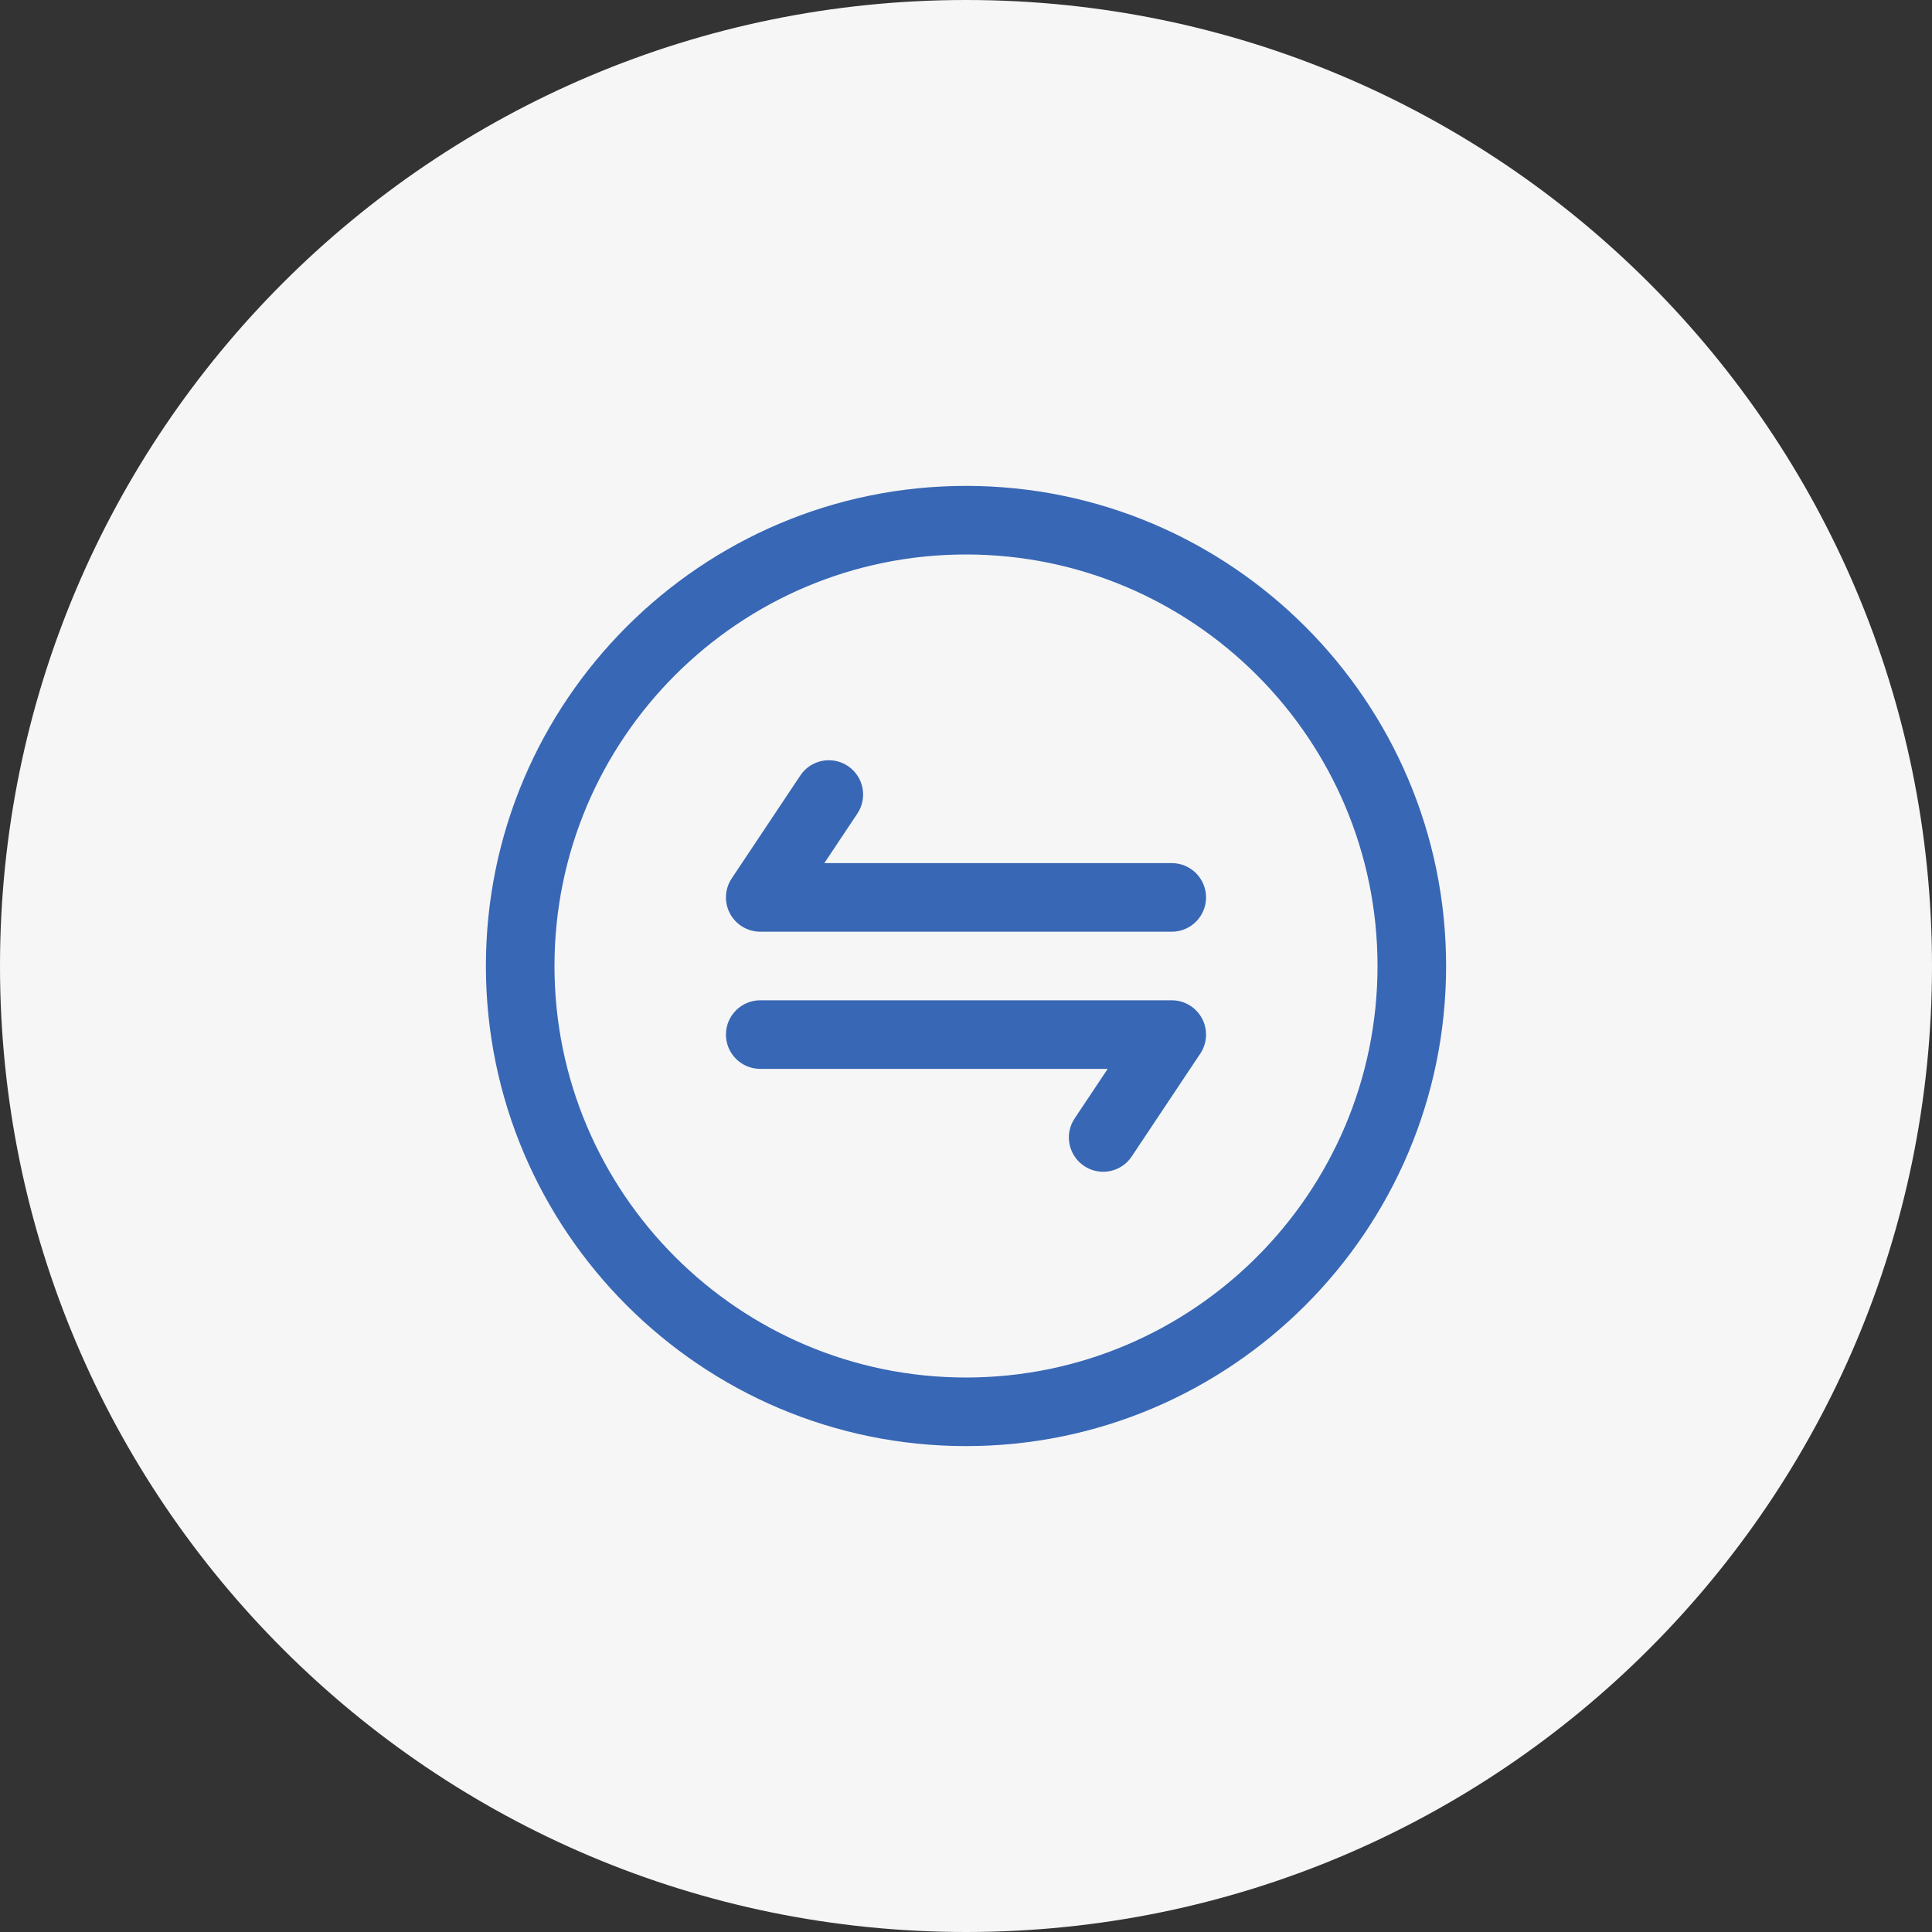 <svg xmlns="http://www.w3.org/2000/svg" width="500" height="500" viewBox="0 0 500 500" fill="none"><rect x="0" y="0" width="500" height="500" fill="#333333" stroke="none"/><g clip-path="url(#clip0_150_200)"><path d="M250 500C388.071 500 500 388.071 500 250C500 111.929 388.071 0 250 0C111.929 0 0 111.929 0 250C0 388.071 111.929 500 250 500Z" fill="#F6F6F6"></path><path d="M250 374.25C318.515 374.25 374.25 318.515 374.25 250C374.25 181.485 318.515 125.75 250 125.75C181.485 125.75 125.75 181.485 125.75 250C125.75 318.515 181.485 374.25 250 374.25ZM250 143.5C308.752 143.5 356.5 191.248 356.5 250C356.5 308.752 308.752 356.5 250 356.5C191.248 356.5 143.5 308.752 143.5 250C143.5 191.248 191.248 143.5 250 143.5Z" fill="#3867B5"></path><path d="M196.75 241.125H303.25C308.155 241.125 312.125 237.151 312.125 232.25C312.125 227.349 308.155 223.375 303.25 223.375H213.335L221.885 210.548C224.602 206.47 223.501 200.958 219.424 198.241C215.338 195.516 209.829 196.62 207.117 200.702L189.367 227.327C187.551 230.048 187.382 233.55 188.925 236.436C190.471 239.323 193.478 241.125 196.75 241.125Z" fill="#3867B5"></path><path d="M196.75 276.625H286.67L278.115 289.452C275.394 293.53 276.495 299.042 280.576 301.759C282.094 302.769 283.801 303.25 285.491 303.25C288.36 303.25 291.176 301.863 292.884 299.298L310.634 272.673C312.445 269.952 312.618 266.45 311.076 263.564C309.534 260.678 306.526 258.875 303.25 258.875H196.75C191.849 258.875 187.875 262.849 187.875 267.75C187.875 272.651 191.849 276.625 196.75 276.625Z" fill="#3867B5"></path></g><defs><clipPath id="clip0_150_200"><rect width="500" height="500" fill="white"></rect></clipPath></defs></svg>